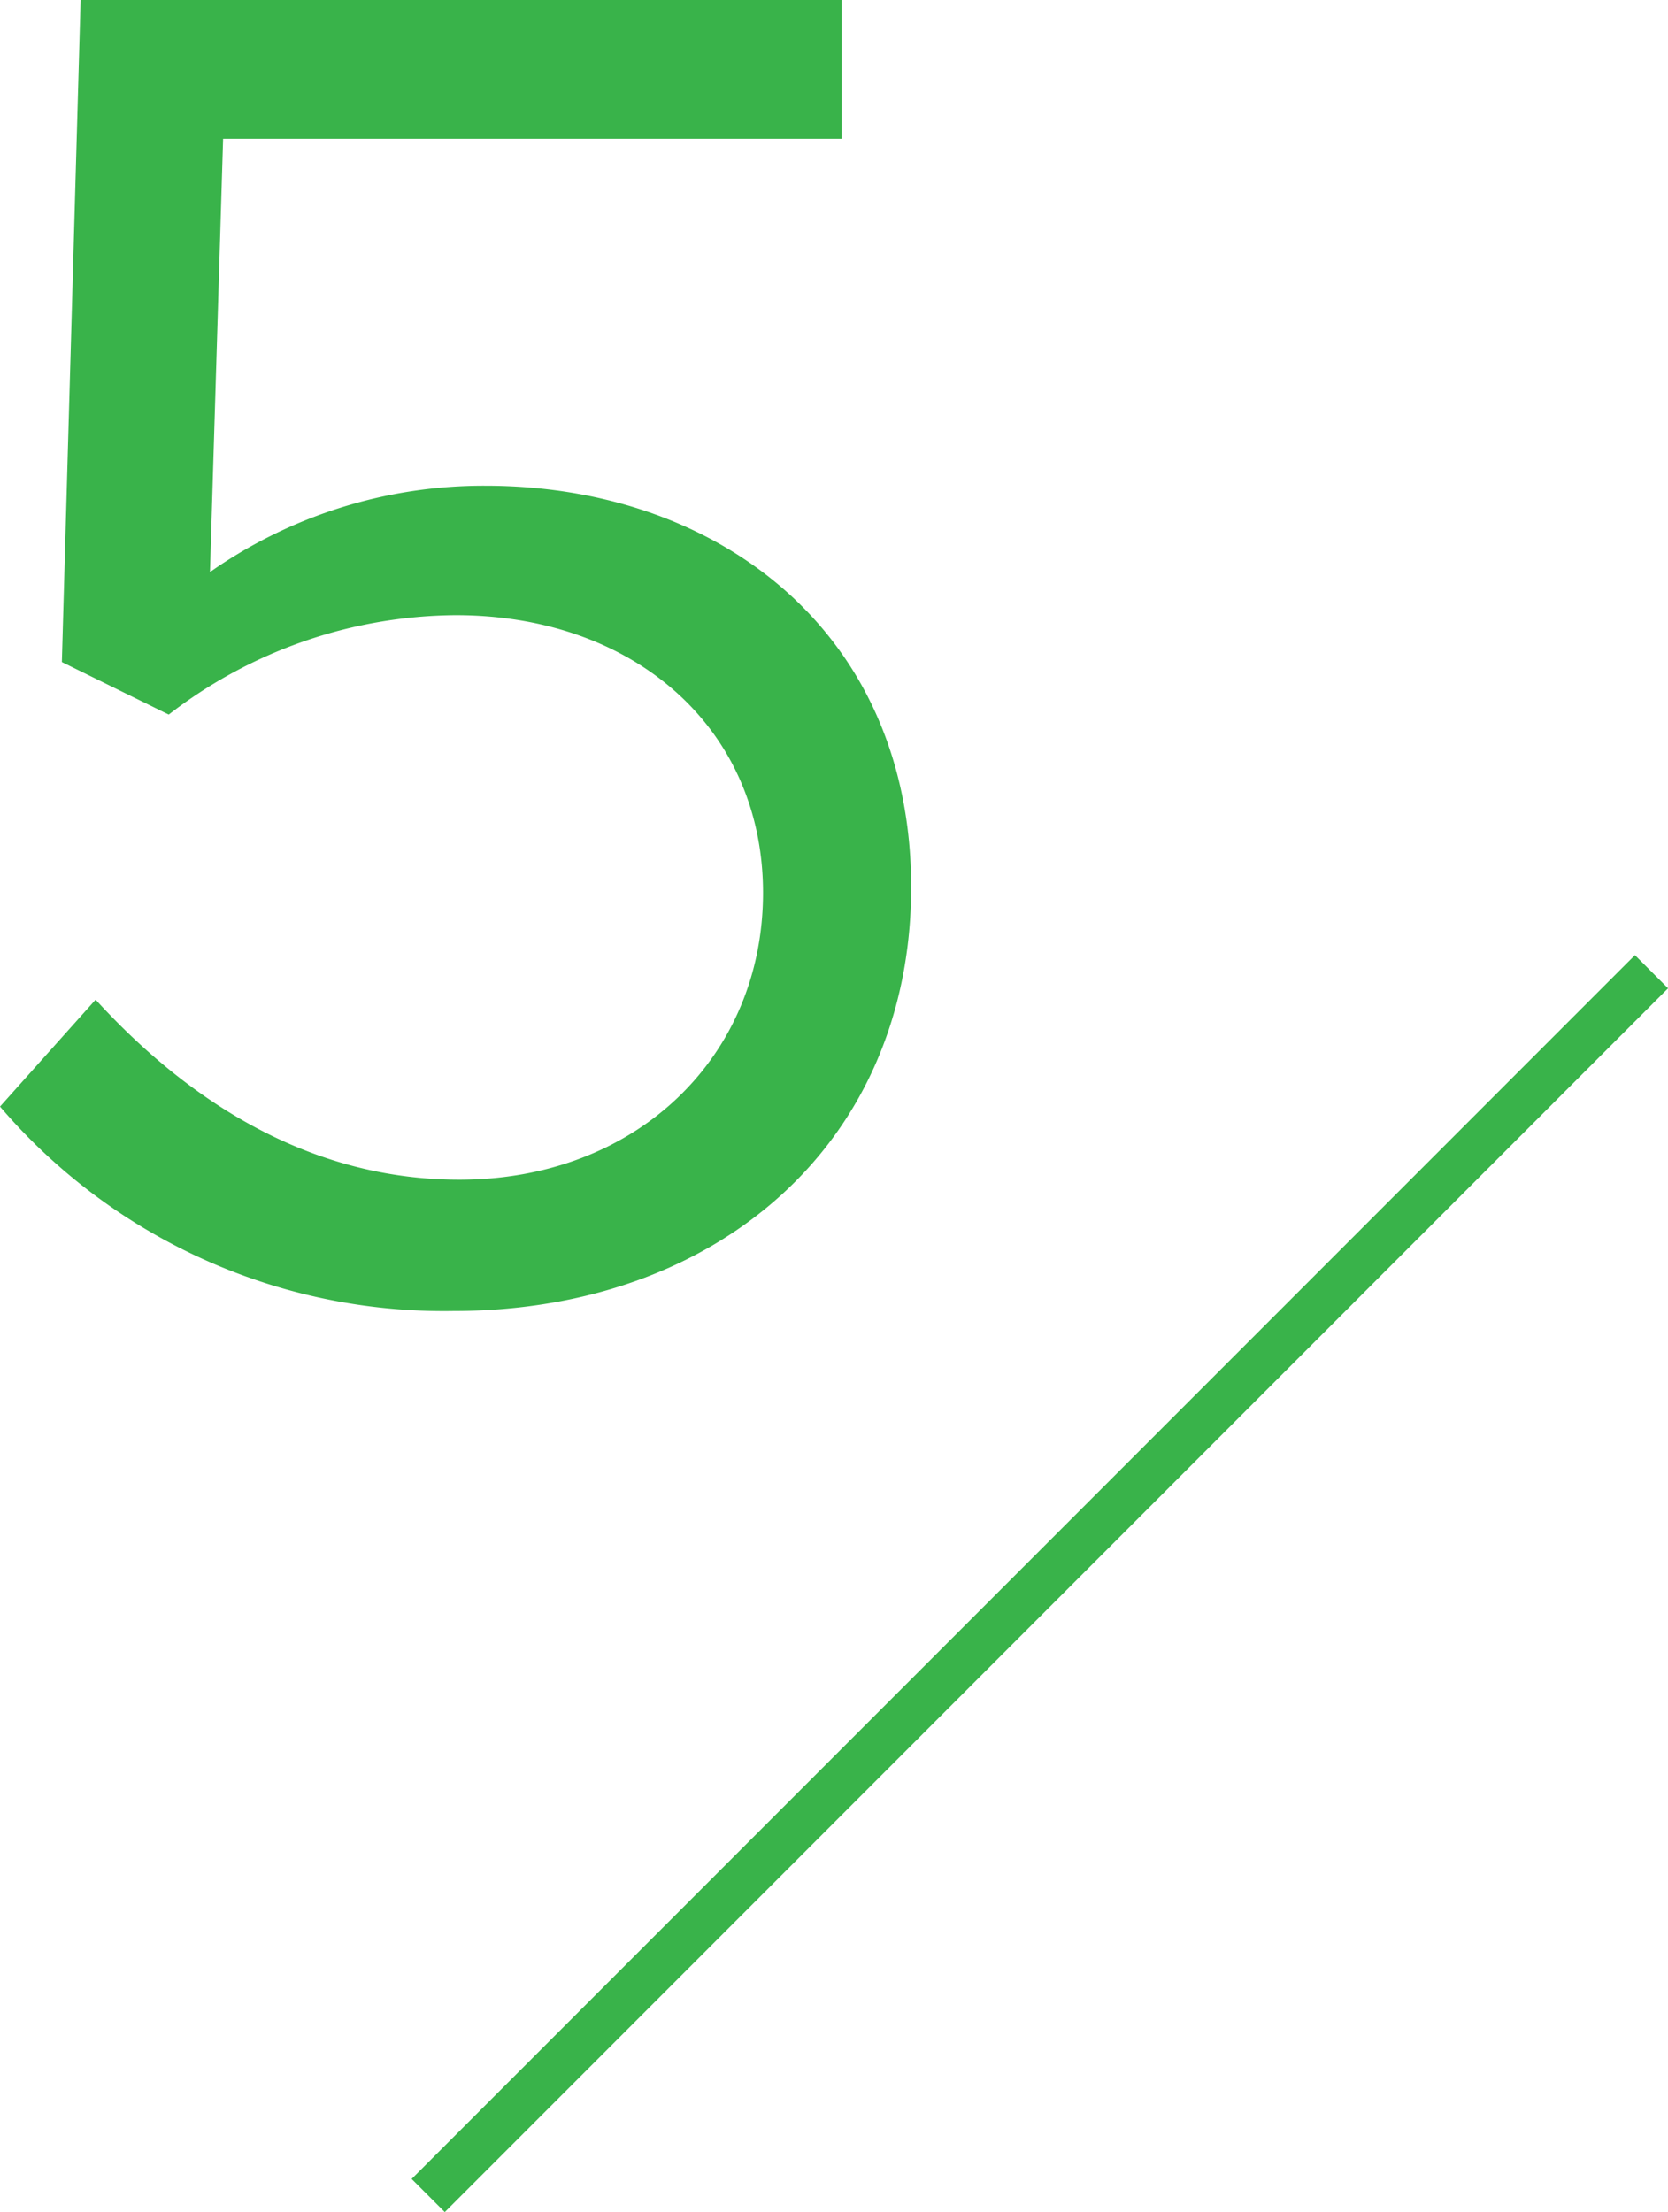 <svg xmlns="http://www.w3.org/2000/svg" width="88.97" height="117.94" viewBox="0 0 88.97 117.94"><defs><style>.cls-1{fill:#39b34a;}.cls-2{fill:none;stroke:#39b34a;stroke-miterlimit:10;stroke-width:2.5px;}</style></defs><g id="レイヤー_2" data-name="レイヤー 2"><g id="レイヤー_1-2" data-name="レイヤー 1"><path class="cls-1" d="M0,59l5.1-5.7c5.3,5.8,11.8,9.6,19.4,9.6,9.5,0,16.2-6.6,16.2-15.3S33.9,32.8,24.3,32.8A25.29,25.29,0,0,0,9,38.1L3.3,35.3,4.3,0H44.9V7.4h-33l-.7,23.1a25.43,25.43,0,0,1,14.7-4.6c12.4,0,22.7,7.8,22.7,21.4S38.3,69.9,24.2,69.9A31.16,31.16,0,0,1,0,59Z"/><line class="cls-2" x1="22.84" y1="117.06" x2="88.09" y2="51.81"/></g></g></svg>
